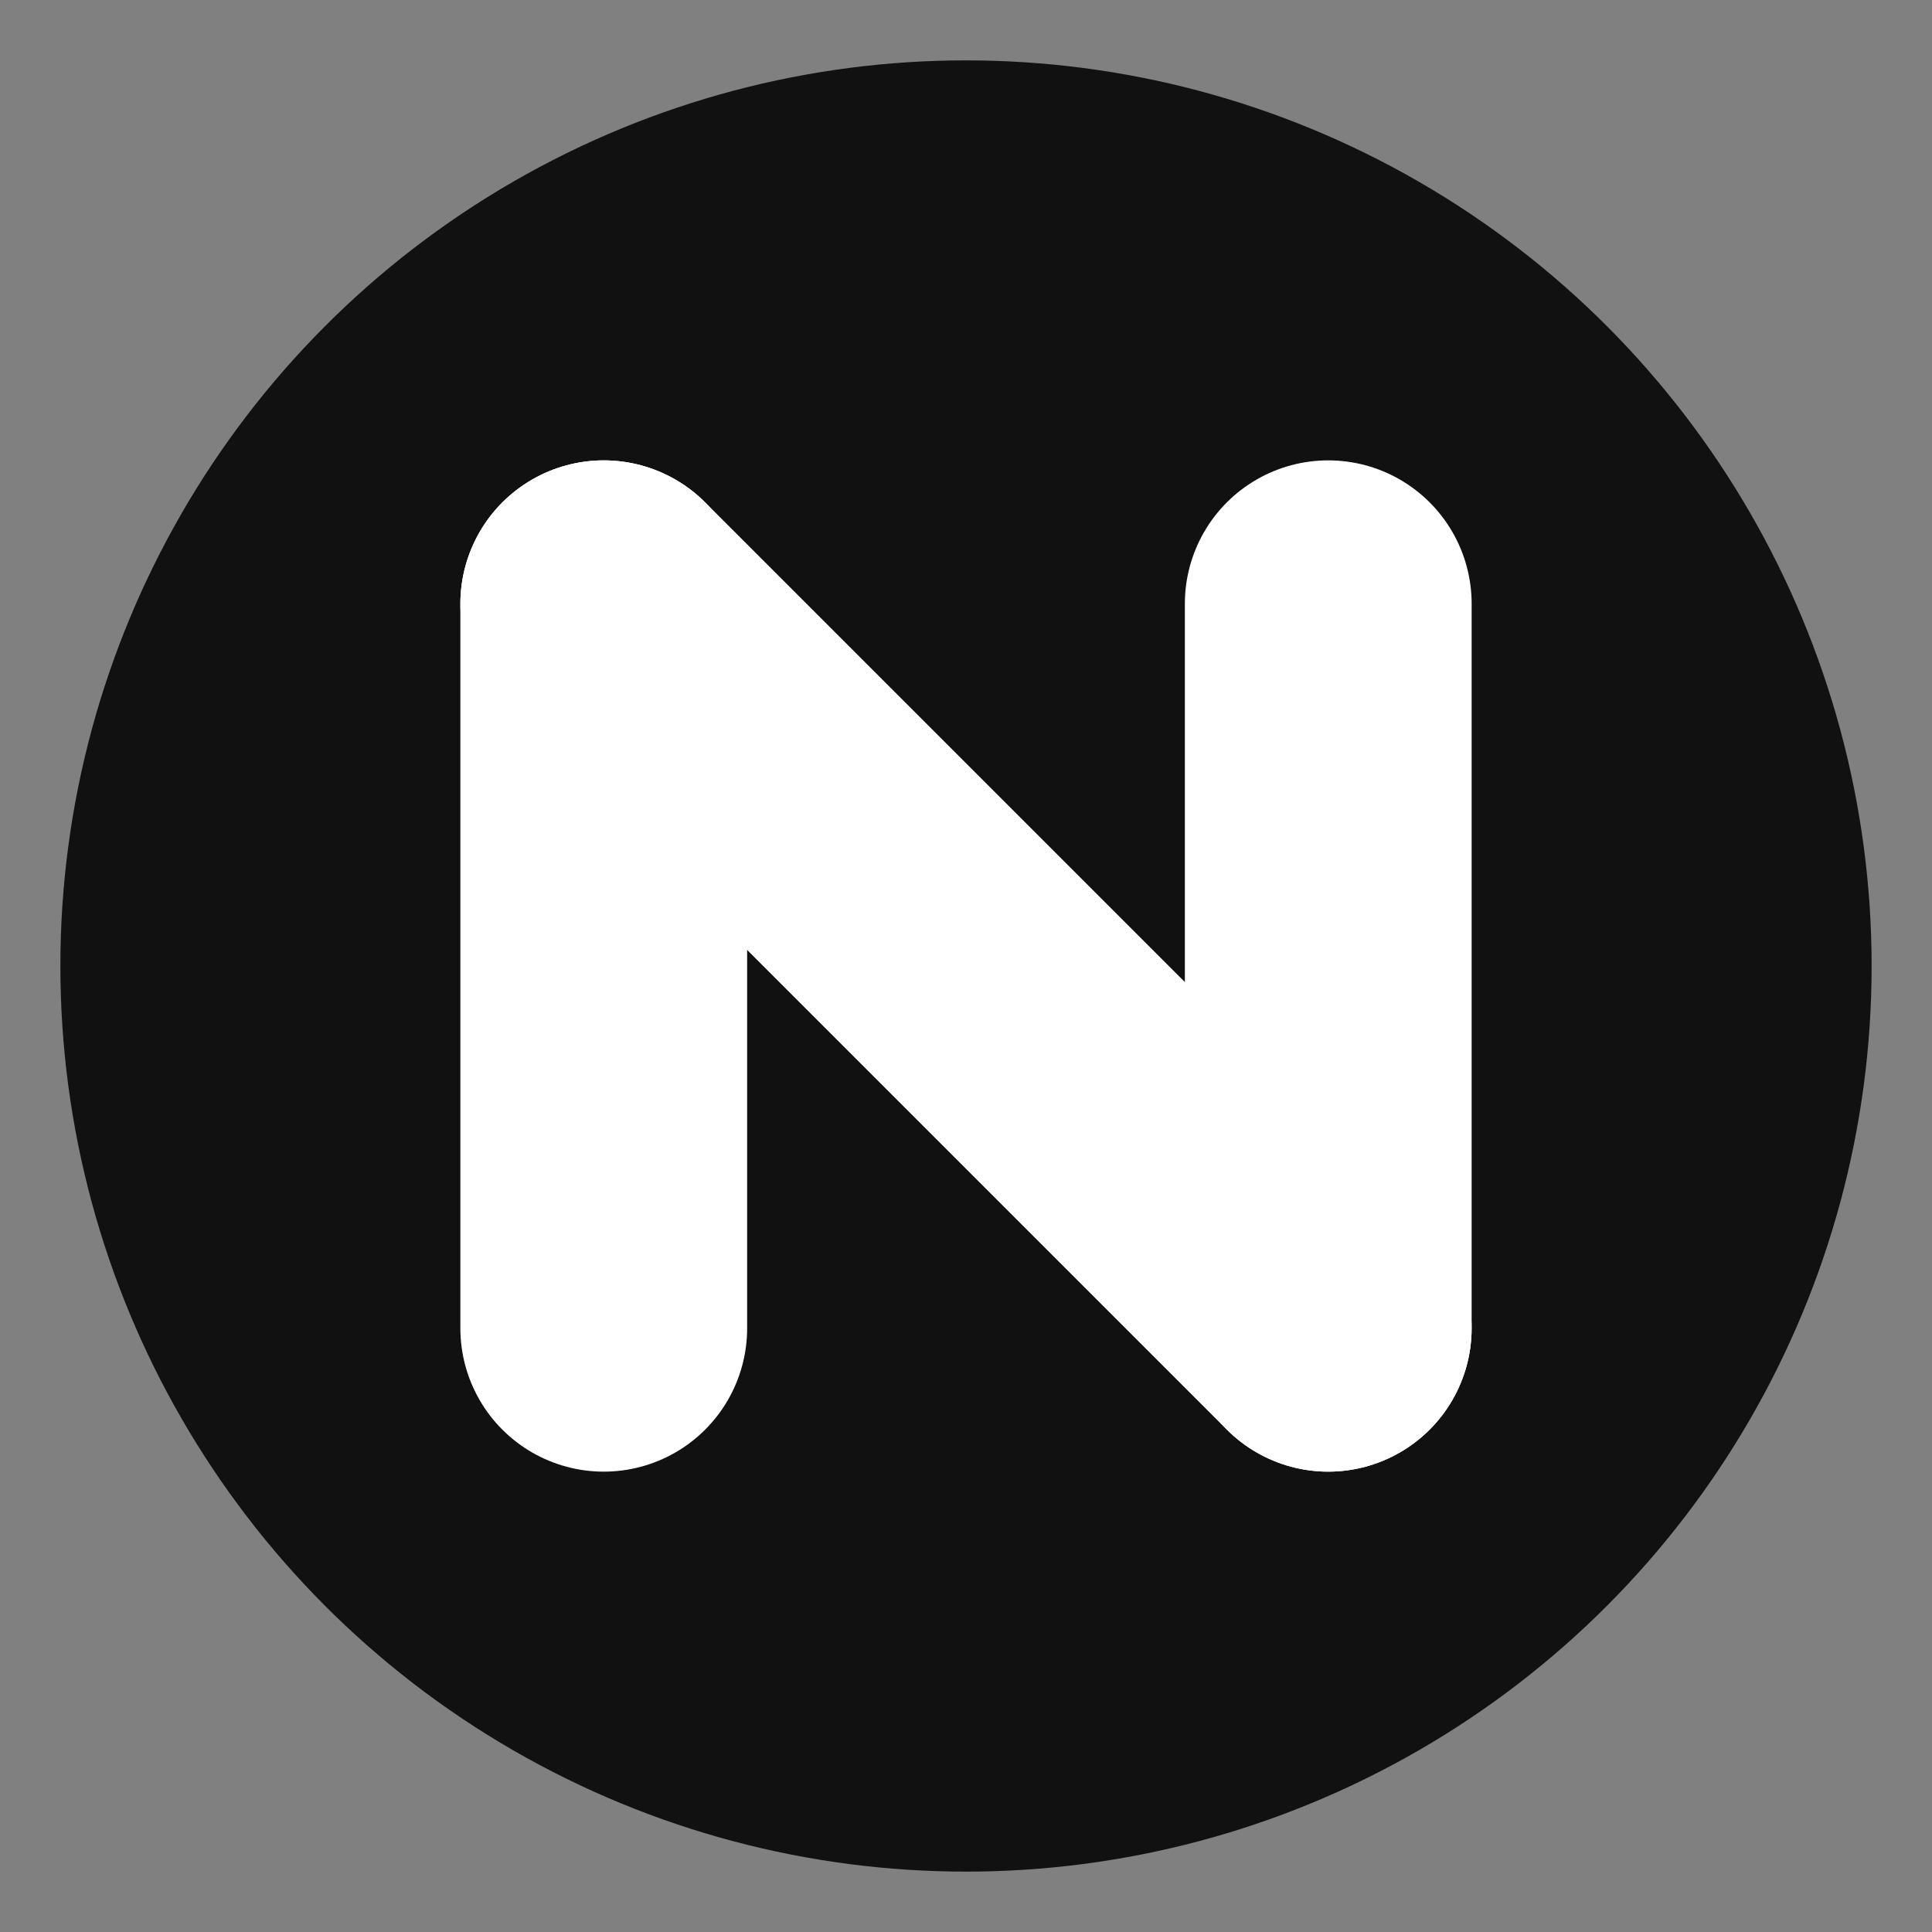 <!-- Notagora – favicon "N-disc" (noir & blanc) -->
<svg xmlns="http://www.w3.org/2000/svg" viewBox="0 0 512 512" shape-rendering="geometricPrecision">
  <rect x="0" y="0" width="512" height="512" fill="#808080" stroke="none"/>
  <title>Notagora</title>
  <circle cx="256" cy="256" r="240" fill="#111"></circle>
  <g fill="none" stroke="#fff" stroke-width="76" stroke-linecap="round" stroke-linejoin="round">
    <path d="M160 352 V160"></path>
    <path d="M160 160 L352 352"></path>
    <path d="M352 352 V160"></path>
  </g>
</svg>
